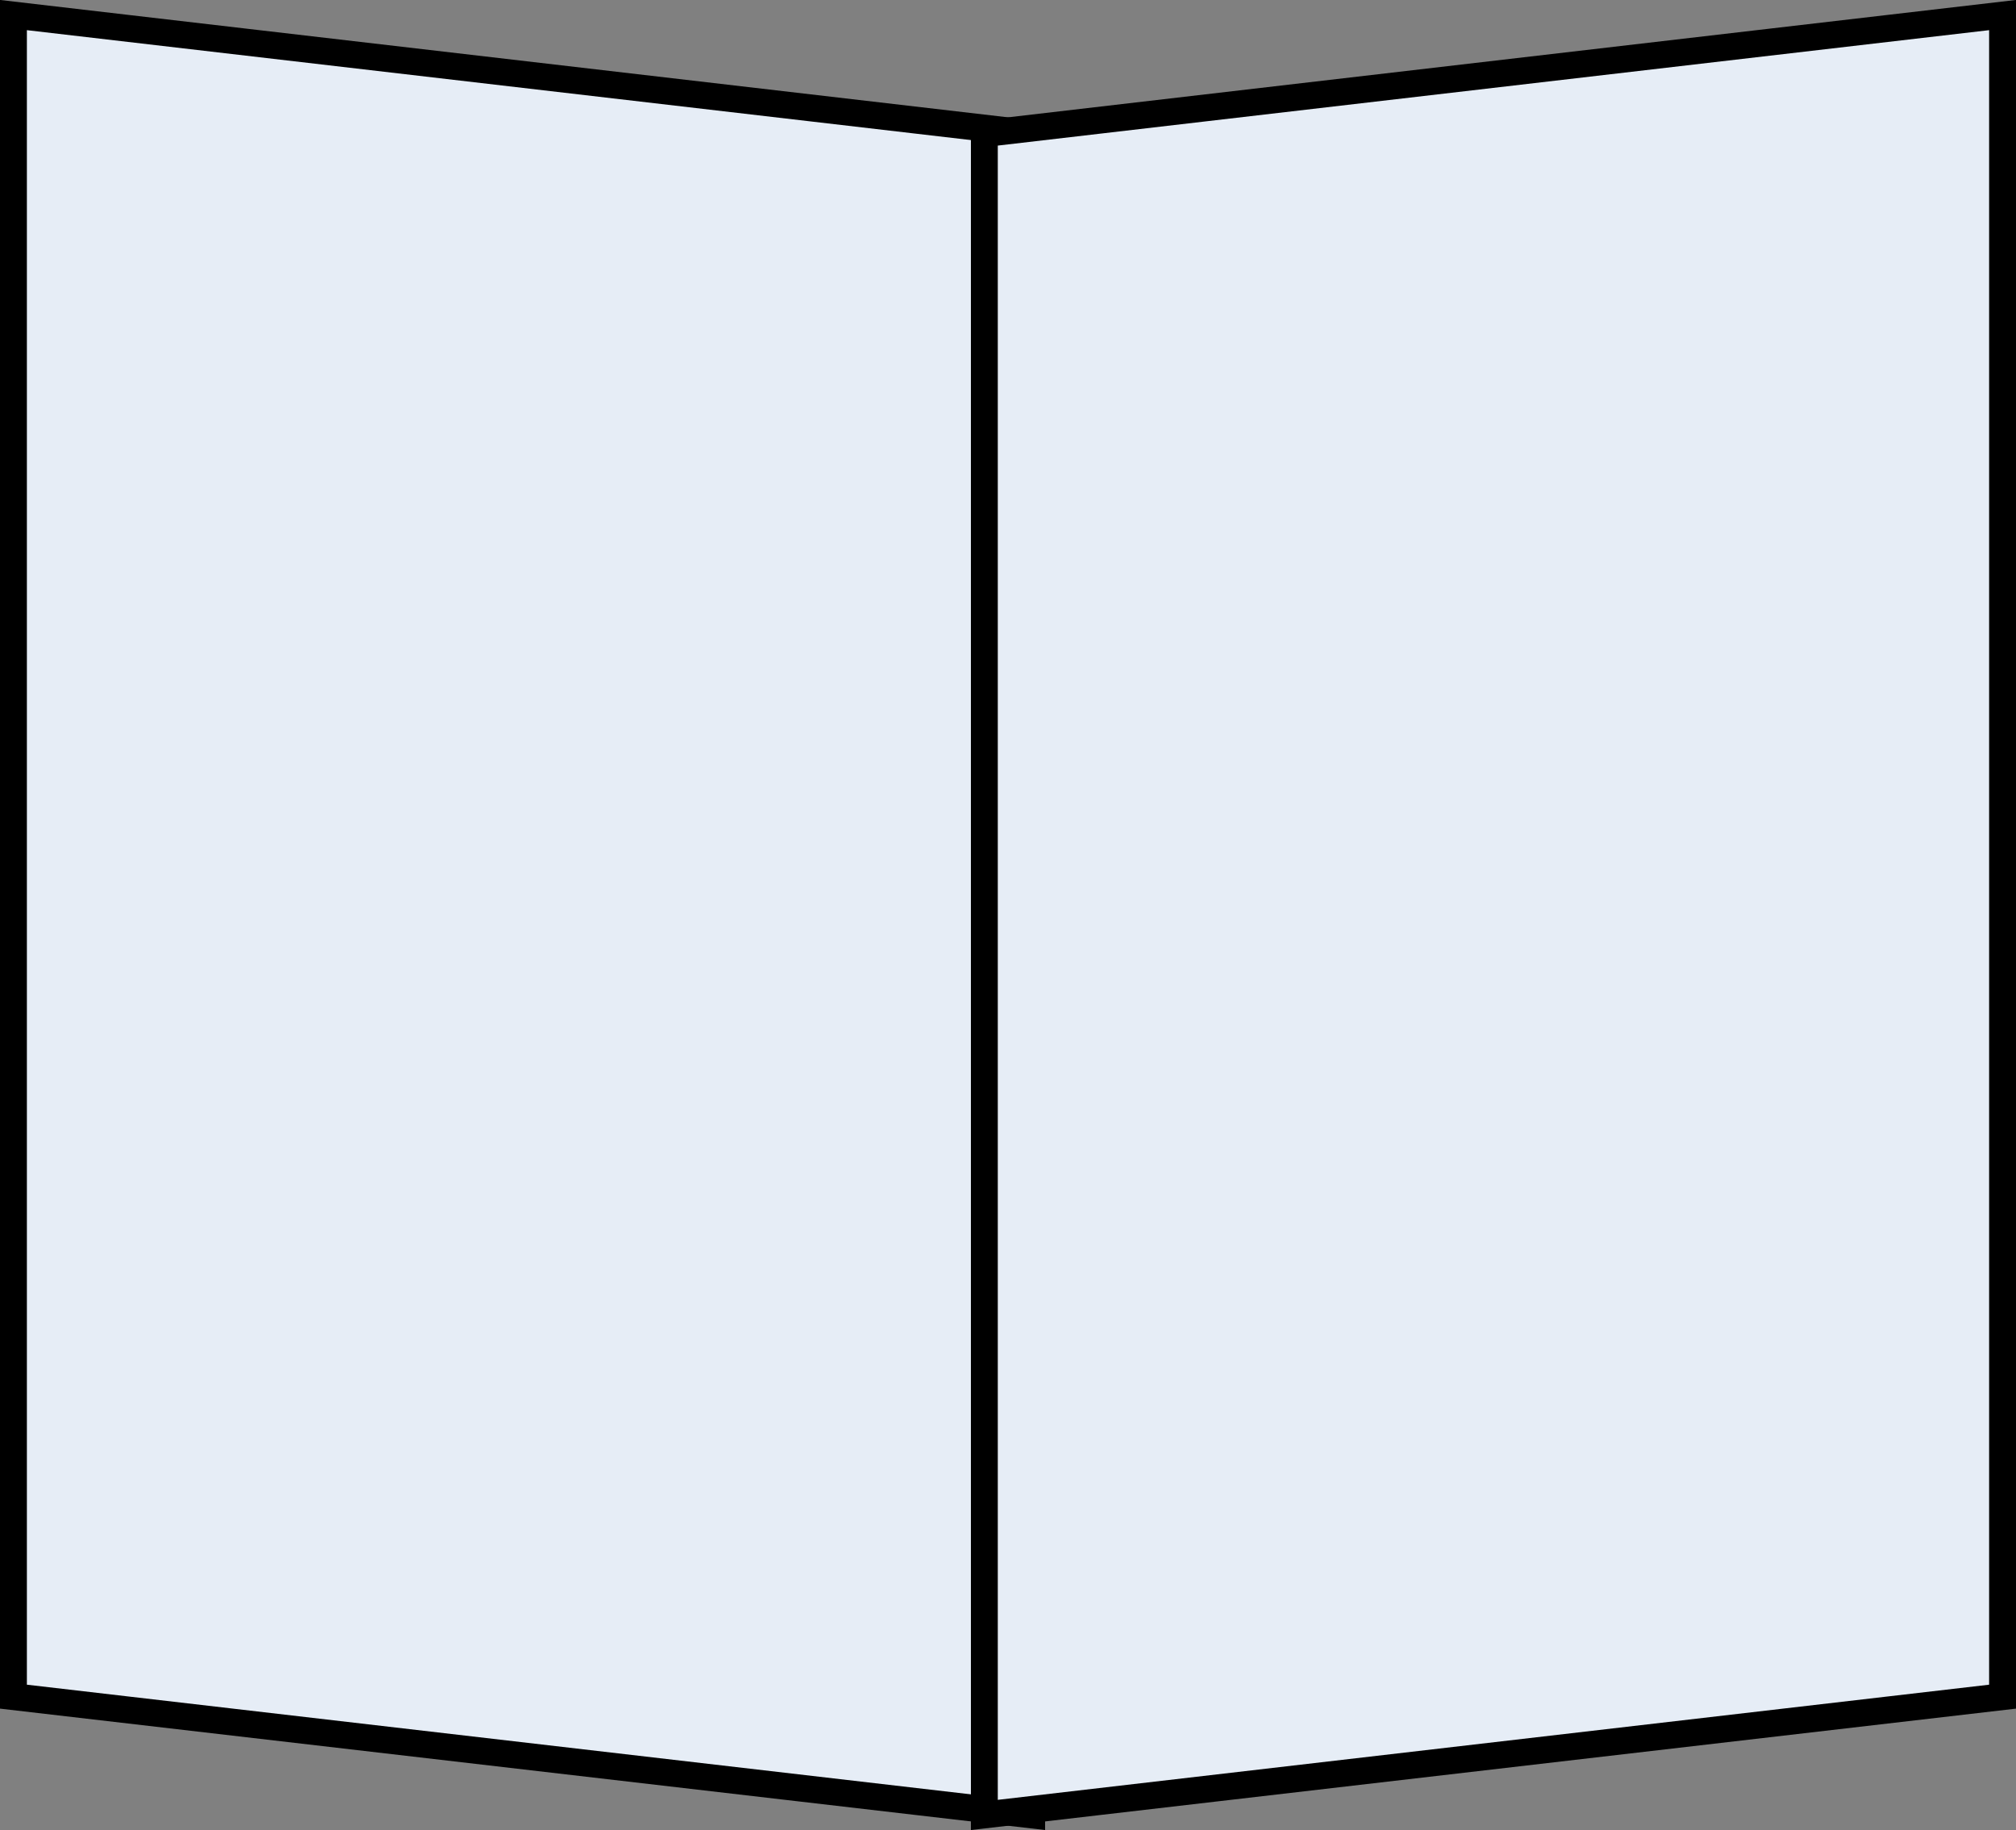 <?xml version="1.0" encoding="UTF-8"?>
<svg id="Layer_2" data-name="Layer 2" xmlns="http://www.w3.org/2000/svg" viewBox="0 0 75 68.08">
  <rect x="0" y="0" width="75" height="68.08" fill="#808080" stroke="none"/>
  <defs>
    <style>
      .cls-1 {
        fill: #e6edf6;
        stroke: #000;
        stroke-miterlimit: 10;
      }
    </style>
  </defs>
  <g id="_コンテンツ" data-name="コンテンツ">
    <g>
      <polygon class="cls-1" points="38.38 67.51 .5 63.11 .5 .56 38.38 4.97 38.38 67.51"/>
      <polygon class="cls-1" points="36.62 67.51 74.5 63.11 74.5 .56 36.62 4.97 36.62 67.51"/>
    </g>
  </g>
</svg>